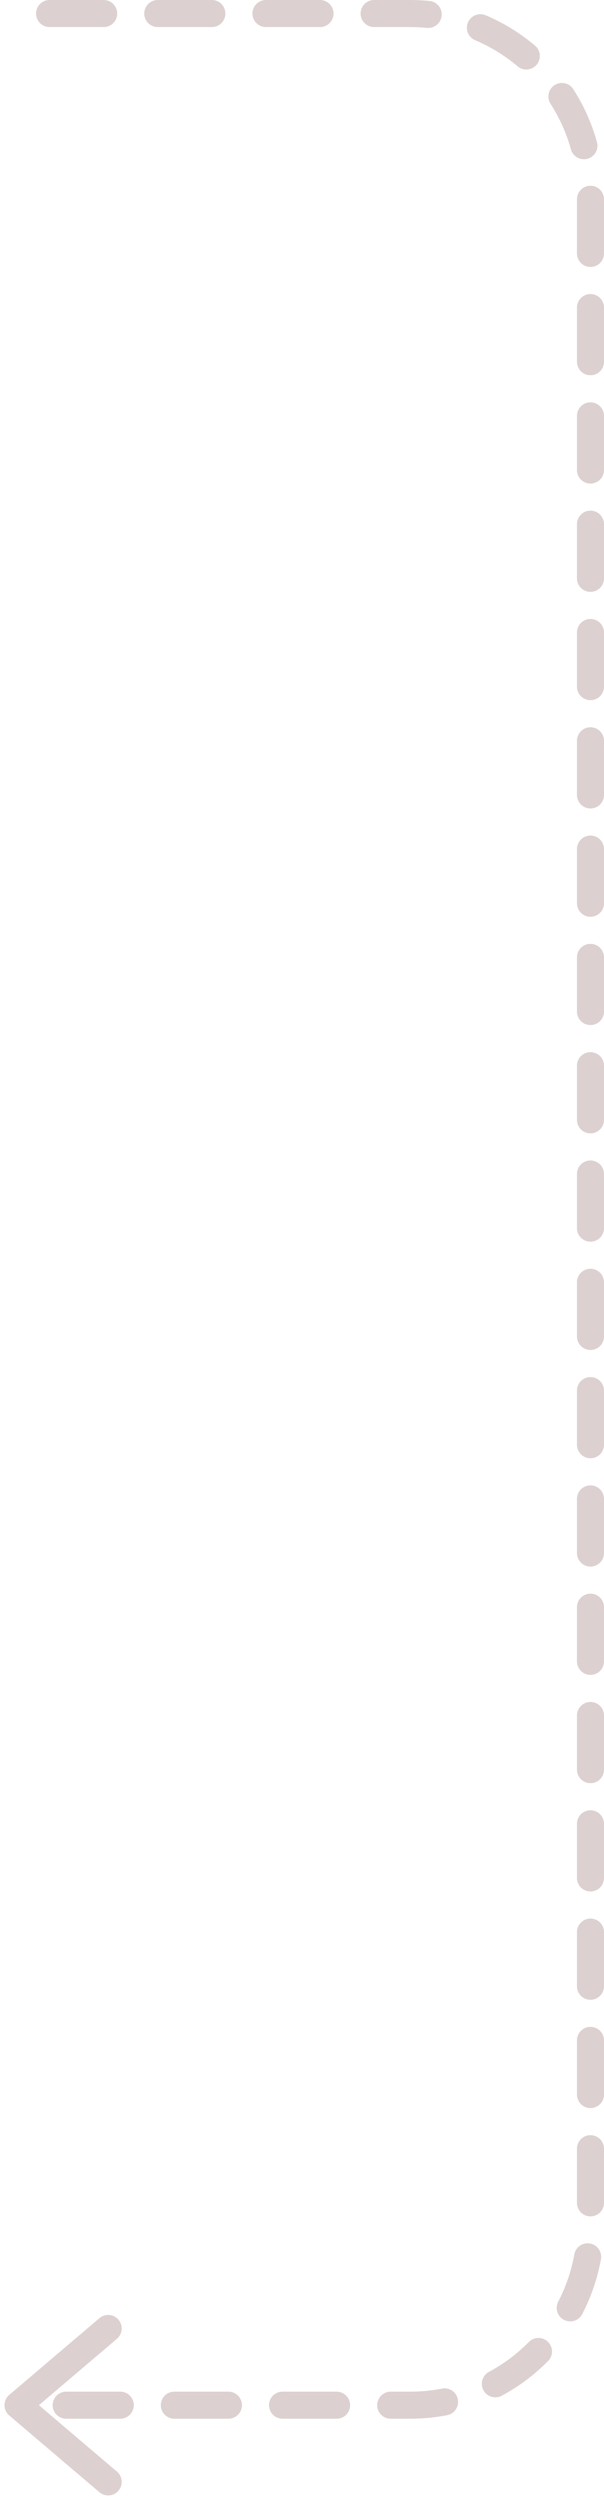 <?xml version="1.0" encoding="UTF-8"?> <svg xmlns="http://www.w3.org/2000/svg" width="67" height="277" viewBox="0 0 67 277" fill="none"><g opacity="0.2"><path d="M5.5 1.5L45.5 1.5C56.546 1.5 65.5 10.454 65.5 21.5L65.5 246.5C65.5 257.546 56.546 266.5 45.5 266.5L5.5 266.5" stroke="#511A14" stroke-width="3" stroke-linecap="round" stroke-dasharray="6 6"></path><path d="M12 258L2 266.5L12 275" stroke="#511A14" stroke-width="3" stroke-linecap="round" stroke-linejoin="round"></path></g></svg> 